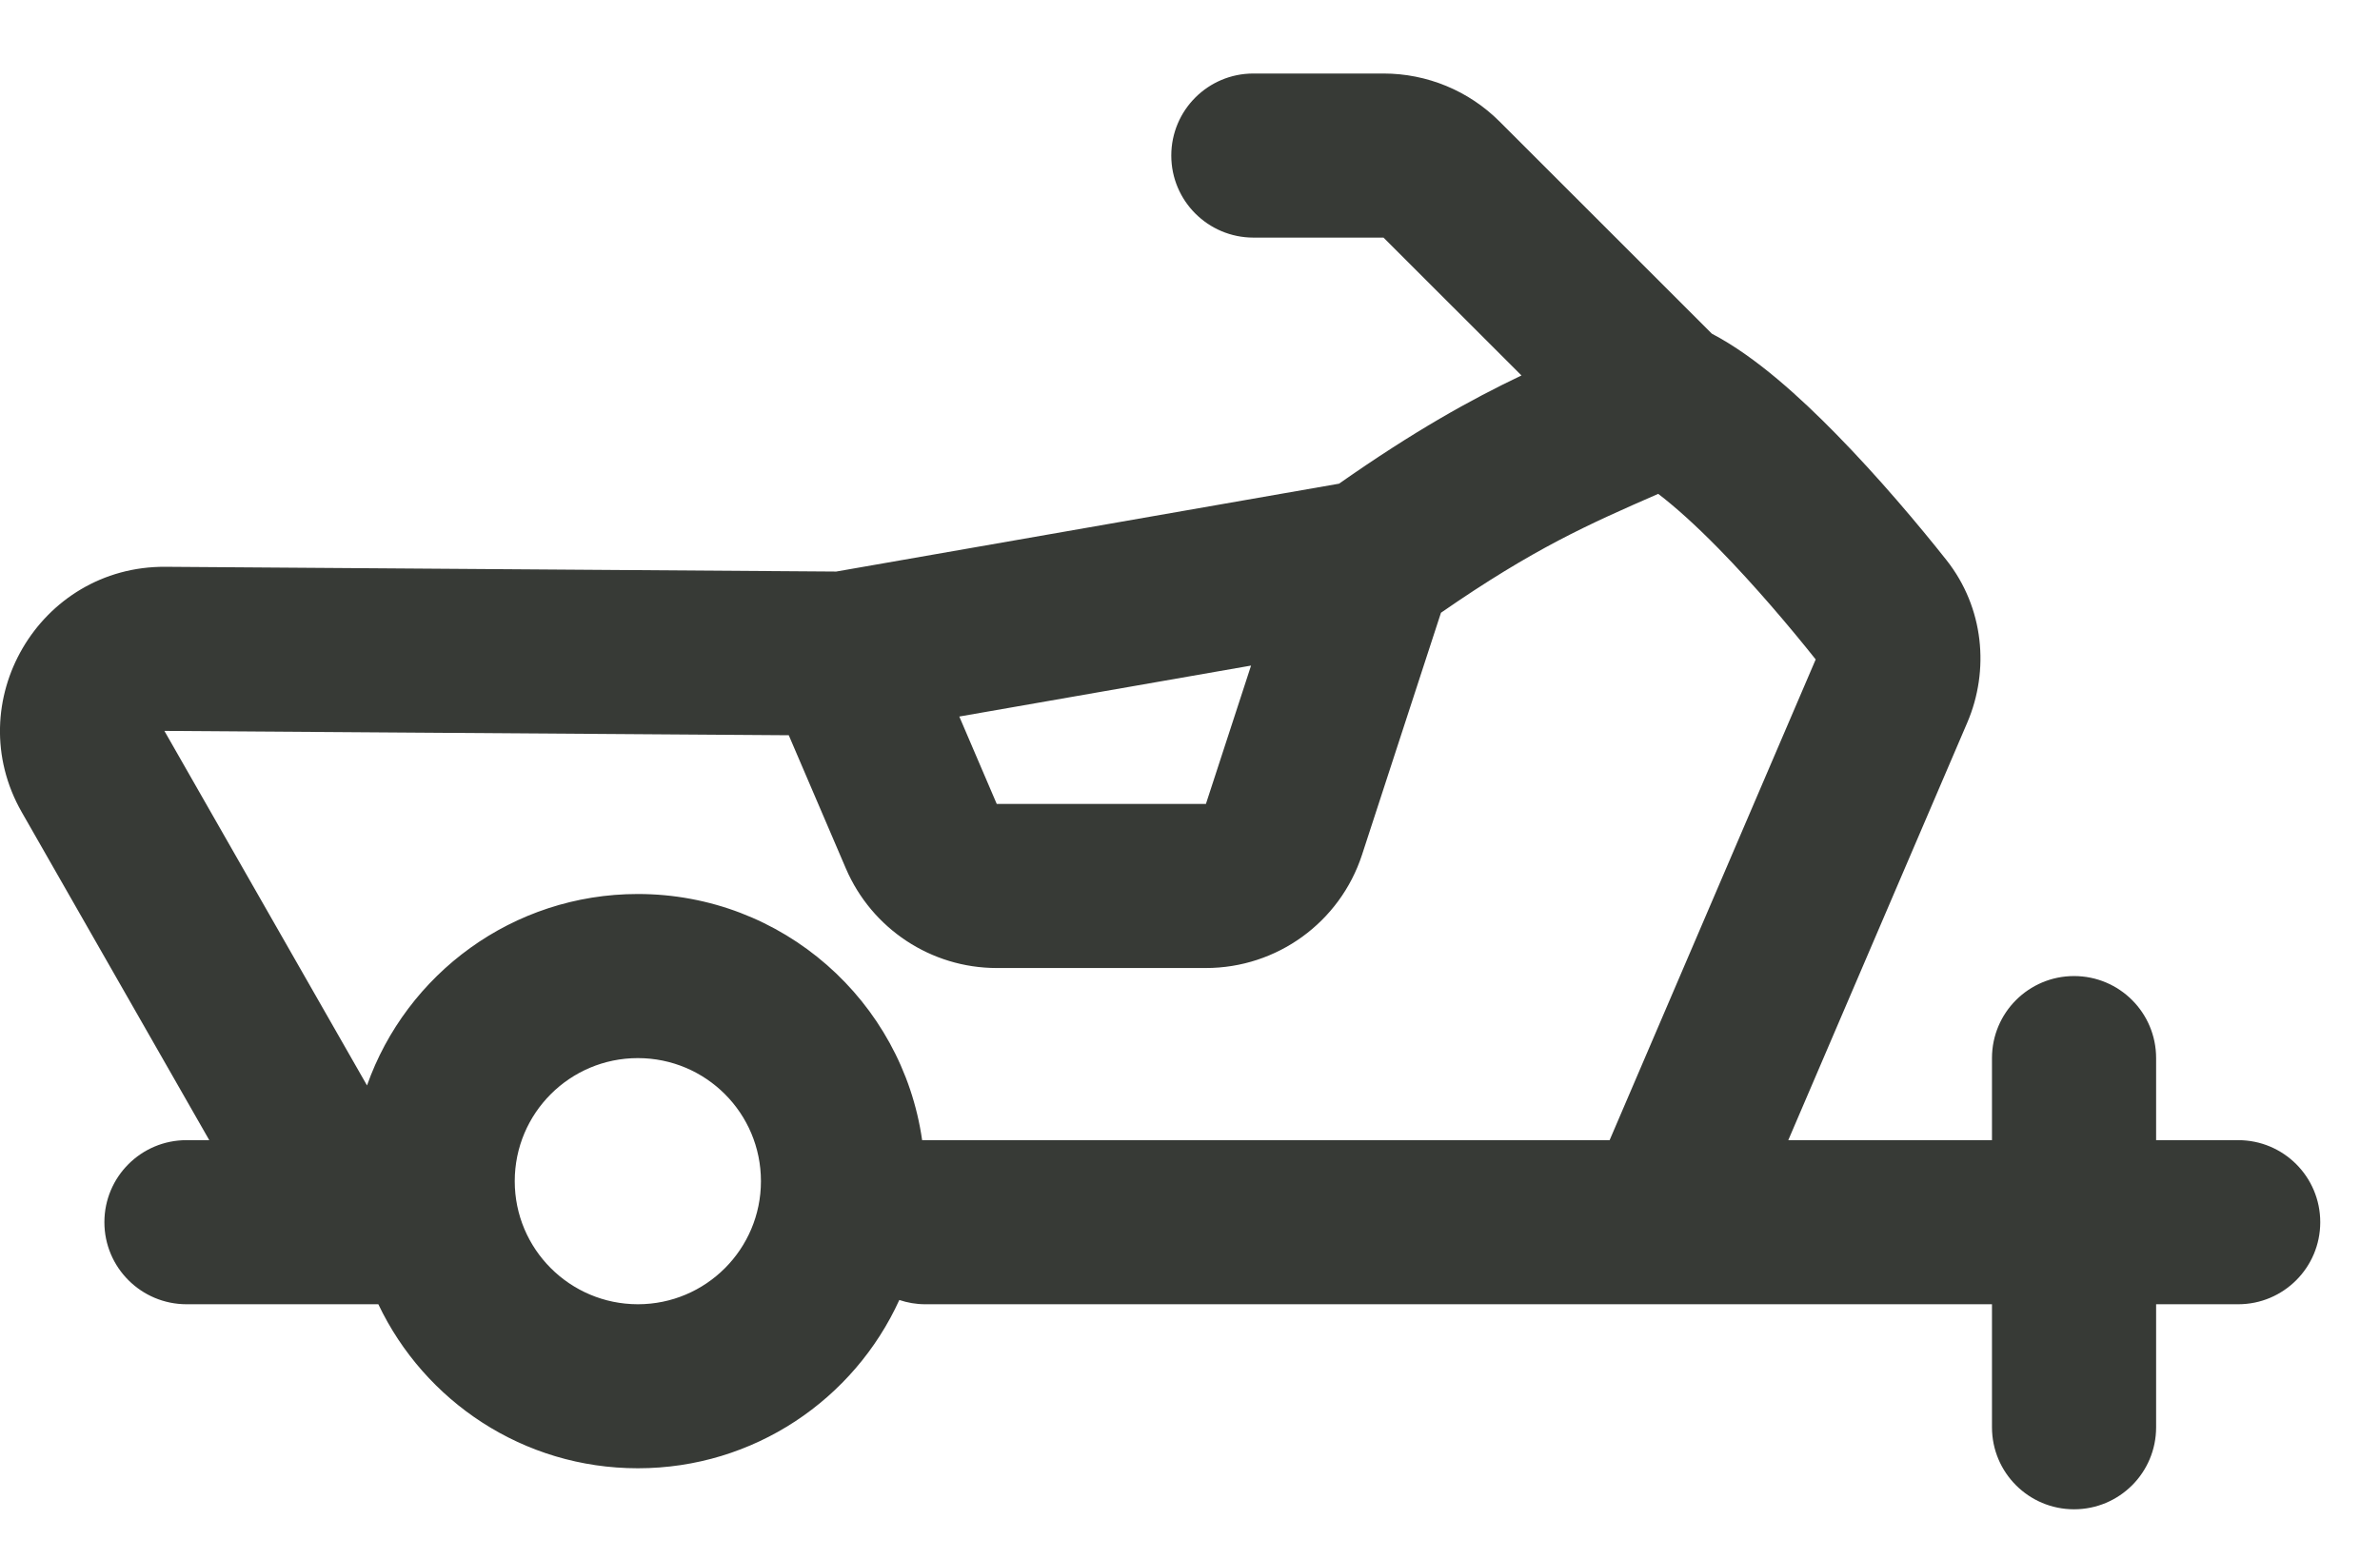 <svg width="29" height="19" viewBox="0 0 29 19" fill="none" xmlns="http://www.w3.org/2000/svg">
<path d="M16.858 0.896C17.389 0.896 17.897 1.106 18.272 1.481L20.859 4.067C21.4 4.35 21.944 4.853 22.372 5.289C22.89 5.817 23.381 6.401 23.718 6.827C24.175 7.406 24.244 8.169 23.971 8.807L21.79 13.896H24.272V12.896C24.272 12.343 24.72 11.896 25.272 11.896C25.825 11.896 26.272 12.343 26.272 12.896V13.896H27.272C27.825 13.896 28.272 14.343 28.272 14.896C28.272 15.448 27.825 15.896 27.272 15.896H26.272V17.395C26.272 17.948 25.825 18.395 25.272 18.395C24.72 18.395 24.272 17.948 24.272 17.395V15.896H11.272C11.162 15.896 11.057 15.877 10.958 15.844C10.407 17.054 9.188 17.895 7.772 17.895C6.376 17.895 5.172 17.078 4.61 15.896H2.272C1.72 15.895 1.272 15.448 1.272 14.896C1.272 14.343 1.72 13.896 2.272 13.896H2.55L0.266 9.9C-0.499 8.562 0.476 6.897 2.017 6.908L10.189 6.966L16.316 5.895C17.24 5.248 17.917 4.873 18.539 4.576L16.858 2.896H15.272C14.72 2.895 14.272 2.448 14.272 1.896C14.272 1.343 14.72 0.896 15.272 0.896H16.858ZM7.772 12.896C6.944 12.896 6.272 13.567 6.272 14.396C6.272 15.224 6.944 15.895 7.772 15.896C8.601 15.896 9.272 15.224 9.272 14.396C9.272 13.567 8.601 12.896 7.772 12.896ZM20.203 6.02C19.357 6.39 18.693 6.682 17.558 7.468L16.596 10.418C16.327 11.241 15.56 11.798 14.694 11.798H12.145C11.345 11.798 10.623 11.32 10.307 10.585L9.611 8.961L2.003 8.908L4.472 13.229C4.952 11.87 6.248 10.896 7.772 10.896C9.536 10.896 10.994 12.2 11.236 13.896C11.248 13.896 11.26 13.896 11.272 13.896H19.613L22.124 8.037C21.816 7.65 21.385 7.139 20.944 6.689C20.653 6.392 20.401 6.168 20.205 6.019L20.203 6.02ZM11.689 8.733L12.145 9.798H14.694L15.244 8.112L11.689 8.733Z" fill="#373A36"/>
</svg>
